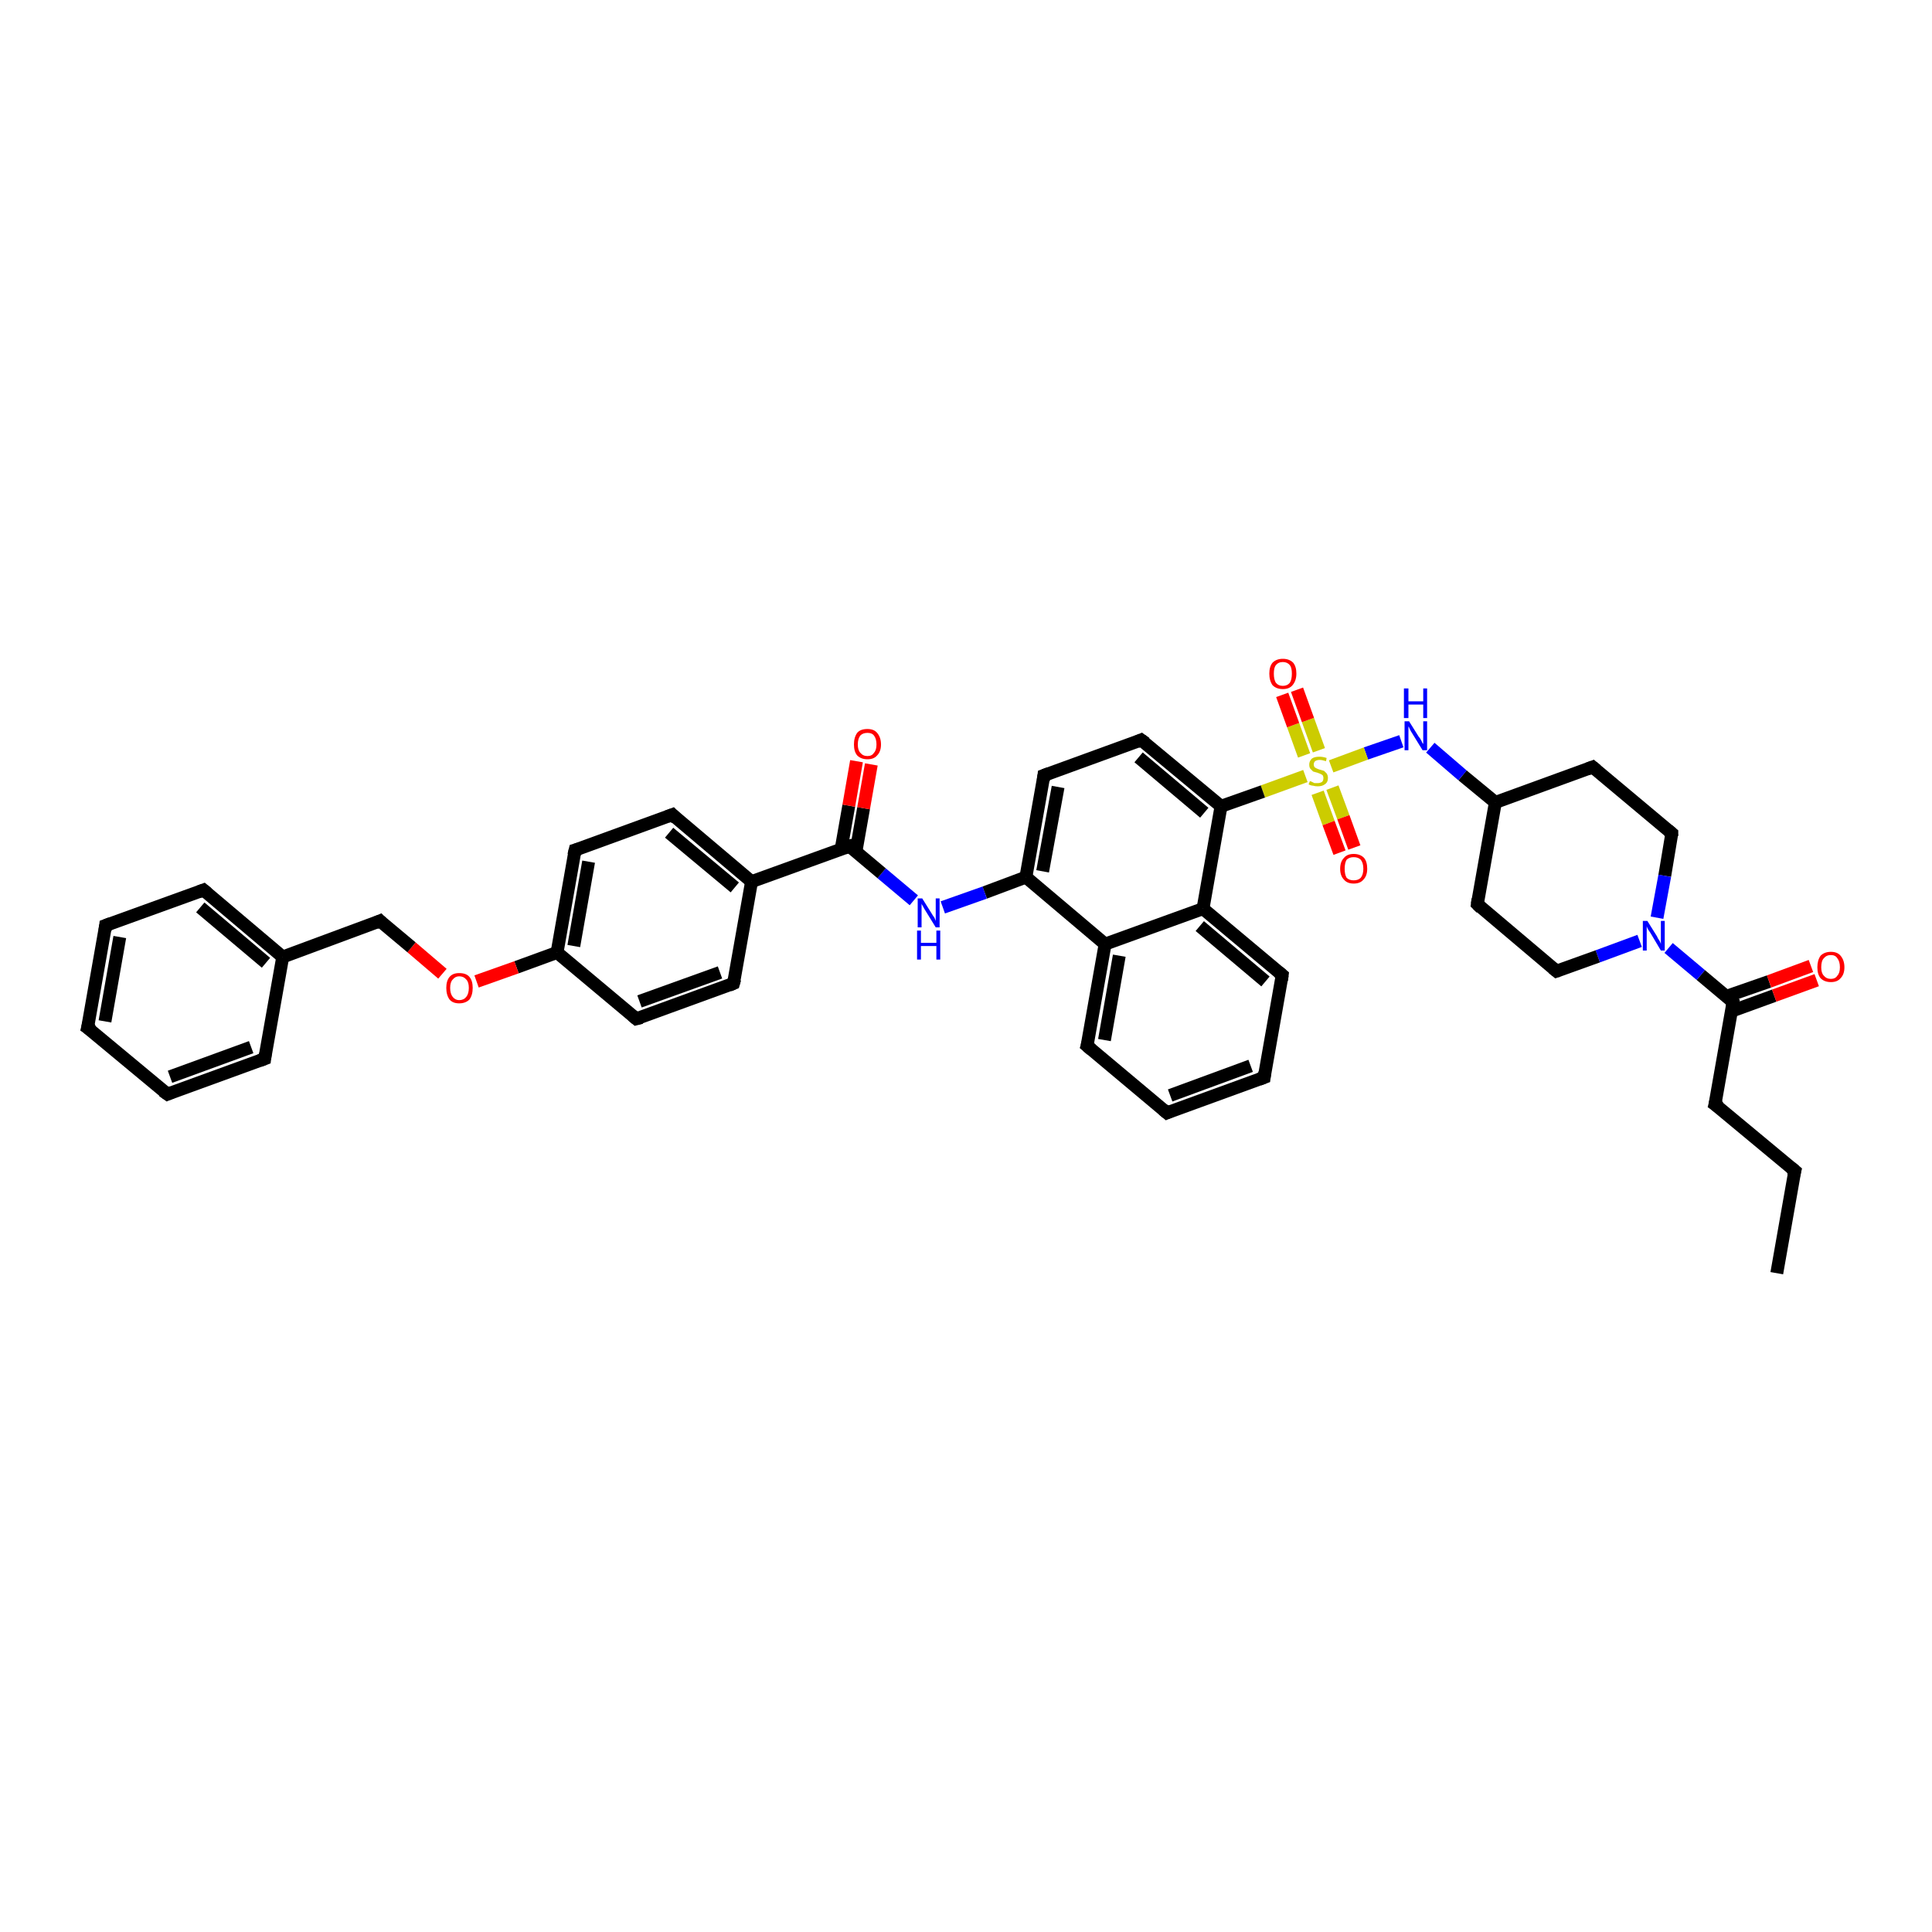 <?xml version='1.0' encoding='iso-8859-1'?>
<svg version='1.1' baseProfile='full'
              xmlns='http://www.w3.org/2000/svg'
                      xmlns:rdkit='http://www.rdkit.org/xml'
                      xmlns:xlink='http://www.w3.org/1999/xlink'
                  xml:space='preserve'
width='300px' height='300px' viewBox='0 0 300 300'>
<!-- END OF HEADER -->
<rect style='opacity:1.0;fill:#FFFFFF;stroke:none' width='300.0' height='300.0' x='0.0' y='0.0'> </rect>
<path class='bond-0 atom-0 atom-1' d='M 275.9,197.7 L 278.7,181.8' style='fill:none;fill-rule:evenodd;stroke:#000000;stroke-width:2.0px;stroke-linecap:butt;stroke-linejoin:miter;stroke-opacity:1' />
<path class='bond-1 atom-1 atom-2' d='M 278.7,181.8 L 266.3,171.5' style='fill:none;fill-rule:evenodd;stroke:#000000;stroke-width:2.0px;stroke-linecap:butt;stroke-linejoin:miter;stroke-opacity:1' />
<path class='bond-2 atom-2 atom-3' d='M 266.3,171.5 L 269.1,155.6' style='fill:none;fill-rule:evenodd;stroke:#000000;stroke-width:2.0px;stroke-linecap:butt;stroke-linejoin:miter;stroke-opacity:1' />
<path class='bond-3 atom-3 atom-4' d='M 268.9,157.0 L 275.5,154.6' style='fill:none;fill-rule:evenodd;stroke:#000000;stroke-width:2.0px;stroke-linecap:butt;stroke-linejoin:miter;stroke-opacity:1' />
<path class='bond-3 atom-3 atom-4' d='M 275.5,154.6 L 282.1,152.2' style='fill:none;fill-rule:evenodd;stroke:#FF0000;stroke-width:2.0px;stroke-linecap:butt;stroke-linejoin:miter;stroke-opacity:1' />
<path class='bond-3 atom-3 atom-4' d='M 268.1,154.7 L 274.7,152.4' style='fill:none;fill-rule:evenodd;stroke:#000000;stroke-width:2.0px;stroke-linecap:butt;stroke-linejoin:miter;stroke-opacity:1' />
<path class='bond-3 atom-3 atom-4' d='M 274.7,152.4 L 281.2,150.0' style='fill:none;fill-rule:evenodd;stroke:#FF0000;stroke-width:2.0px;stroke-linecap:butt;stroke-linejoin:miter;stroke-opacity:1' />
<path class='bond-4 atom-3 atom-5' d='M 269.1,155.6 L 264.1,151.4' style='fill:none;fill-rule:evenodd;stroke:#000000;stroke-width:2.0px;stroke-linecap:butt;stroke-linejoin:miter;stroke-opacity:1' />
<path class='bond-4 atom-3 atom-5' d='M 264.1,151.4 L 259.1,147.2' style='fill:none;fill-rule:evenodd;stroke:#0000FF;stroke-width:2.0px;stroke-linecap:butt;stroke-linejoin:miter;stroke-opacity:1' />
<path class='bond-5 atom-5 atom-6' d='M 254.6,146.1 L 248.1,148.5' style='fill:none;fill-rule:evenodd;stroke:#0000FF;stroke-width:2.0px;stroke-linecap:butt;stroke-linejoin:miter;stroke-opacity:1' />
<path class='bond-5 atom-5 atom-6' d='M 248.1,148.5 L 241.7,150.8' style='fill:none;fill-rule:evenodd;stroke:#000000;stroke-width:2.0px;stroke-linecap:butt;stroke-linejoin:miter;stroke-opacity:1' />
<path class='bond-6 atom-6 atom-7' d='M 241.7,150.8 L 229.4,140.4' style='fill:none;fill-rule:evenodd;stroke:#000000;stroke-width:2.0px;stroke-linecap:butt;stroke-linejoin:miter;stroke-opacity:1' />
<path class='bond-7 atom-7 atom-8' d='M 229.4,140.4 L 232.2,124.6' style='fill:none;fill-rule:evenodd;stroke:#000000;stroke-width:2.0px;stroke-linecap:butt;stroke-linejoin:miter;stroke-opacity:1' />
<path class='bond-8 atom-8 atom-9' d='M 232.2,124.6 L 247.3,119.1' style='fill:none;fill-rule:evenodd;stroke:#000000;stroke-width:2.0px;stroke-linecap:butt;stroke-linejoin:miter;stroke-opacity:1' />
<path class='bond-9 atom-9 atom-10' d='M 247.3,119.1 L 259.6,129.4' style='fill:none;fill-rule:evenodd;stroke:#000000;stroke-width:2.0px;stroke-linecap:butt;stroke-linejoin:miter;stroke-opacity:1' />
<path class='bond-10 atom-8 atom-11' d='M 232.2,124.6 L 227.1,120.4' style='fill:none;fill-rule:evenodd;stroke:#000000;stroke-width:2.0px;stroke-linecap:butt;stroke-linejoin:miter;stroke-opacity:1' />
<path class='bond-10 atom-8 atom-11' d='M 227.1,120.4 L 222.1,116.1' style='fill:none;fill-rule:evenodd;stroke:#0000FF;stroke-width:2.0px;stroke-linecap:butt;stroke-linejoin:miter;stroke-opacity:1' />
<path class='bond-11 atom-11 atom-12' d='M 217.6,115.1 L 212.1,117.0' style='fill:none;fill-rule:evenodd;stroke:#0000FF;stroke-width:2.0px;stroke-linecap:butt;stroke-linejoin:miter;stroke-opacity:1' />
<path class='bond-11 atom-11 atom-12' d='M 212.1,117.0 L 206.7,119.0' style='fill:none;fill-rule:evenodd;stroke:#CCCC00;stroke-width:2.0px;stroke-linecap:butt;stroke-linejoin:miter;stroke-opacity:1' />
<path class='bond-12 atom-12 atom-13' d='M 204.8,116.5 L 203.1,111.8' style='fill:none;fill-rule:evenodd;stroke:#CCCC00;stroke-width:2.0px;stroke-linecap:butt;stroke-linejoin:miter;stroke-opacity:1' />
<path class='bond-12 atom-12 atom-13' d='M 203.1,111.8 L 201.4,107.1' style='fill:none;fill-rule:evenodd;stroke:#FF0000;stroke-width:2.0px;stroke-linecap:butt;stroke-linejoin:miter;stroke-opacity:1' />
<path class='bond-12 atom-12 atom-13' d='M 202.5,117.3 L 200.8,112.6' style='fill:none;fill-rule:evenodd;stroke:#CCCC00;stroke-width:2.0px;stroke-linecap:butt;stroke-linejoin:miter;stroke-opacity:1' />
<path class='bond-12 atom-12 atom-13' d='M 200.8,112.6 L 199.1,107.9' style='fill:none;fill-rule:evenodd;stroke:#FF0000;stroke-width:2.0px;stroke-linecap:butt;stroke-linejoin:miter;stroke-opacity:1' />
<path class='bond-13 atom-12 atom-14' d='M 204.6,123.1 L 206.3,127.8' style='fill:none;fill-rule:evenodd;stroke:#CCCC00;stroke-width:2.0px;stroke-linecap:butt;stroke-linejoin:miter;stroke-opacity:1' />
<path class='bond-13 atom-12 atom-14' d='M 206.3,127.8 L 208.0,132.4' style='fill:none;fill-rule:evenodd;stroke:#FF0000;stroke-width:2.0px;stroke-linecap:butt;stroke-linejoin:miter;stroke-opacity:1' />
<path class='bond-13 atom-12 atom-14' d='M 206.9,122.3 L 208.6,126.9' style='fill:none;fill-rule:evenodd;stroke:#CCCC00;stroke-width:2.0px;stroke-linecap:butt;stroke-linejoin:miter;stroke-opacity:1' />
<path class='bond-13 atom-12 atom-14' d='M 208.6,126.9 L 210.3,131.6' style='fill:none;fill-rule:evenodd;stroke:#FF0000;stroke-width:2.0px;stroke-linecap:butt;stroke-linejoin:miter;stroke-opacity:1' />
<path class='bond-14 atom-12 atom-15' d='M 202.7,120.5 L 196.1,122.9' style='fill:none;fill-rule:evenodd;stroke:#CCCC00;stroke-width:2.0px;stroke-linecap:butt;stroke-linejoin:miter;stroke-opacity:1' />
<path class='bond-14 atom-12 atom-15' d='M 196.1,122.9 L 189.6,125.2' style='fill:none;fill-rule:evenodd;stroke:#000000;stroke-width:2.0px;stroke-linecap:butt;stroke-linejoin:miter;stroke-opacity:1' />
<path class='bond-15 atom-15 atom-16' d='M 189.6,125.2 L 177.2,114.9' style='fill:none;fill-rule:evenodd;stroke:#000000;stroke-width:2.0px;stroke-linecap:butt;stroke-linejoin:miter;stroke-opacity:1' />
<path class='bond-15 atom-15 atom-16' d='M 187.0,126.2 L 176.8,117.6' style='fill:none;fill-rule:evenodd;stroke:#000000;stroke-width:2.0px;stroke-linecap:butt;stroke-linejoin:miter;stroke-opacity:1' />
<path class='bond-16 atom-16 atom-17' d='M 177.2,114.9 L 162.1,120.4' style='fill:none;fill-rule:evenodd;stroke:#000000;stroke-width:2.0px;stroke-linecap:butt;stroke-linejoin:miter;stroke-opacity:1' />
<path class='bond-17 atom-17 atom-18' d='M 162.1,120.4 L 159.3,136.2' style='fill:none;fill-rule:evenodd;stroke:#000000;stroke-width:2.0px;stroke-linecap:butt;stroke-linejoin:miter;stroke-opacity:1' />
<path class='bond-17 atom-17 atom-18' d='M 164.3,122.2 L 161.9,135.3' style='fill:none;fill-rule:evenodd;stroke:#000000;stroke-width:2.0px;stroke-linecap:butt;stroke-linejoin:miter;stroke-opacity:1' />
<path class='bond-18 atom-18 atom-19' d='M 159.3,136.2 L 152.9,138.6' style='fill:none;fill-rule:evenodd;stroke:#000000;stroke-width:2.0px;stroke-linecap:butt;stroke-linejoin:miter;stroke-opacity:1' />
<path class='bond-18 atom-18 atom-19' d='M 152.9,138.6 L 146.4,140.9' style='fill:none;fill-rule:evenodd;stroke:#0000FF;stroke-width:2.0px;stroke-linecap:butt;stroke-linejoin:miter;stroke-opacity:1' />
<path class='bond-19 atom-19 atom-20' d='M 141.9,139.8 L 136.9,135.6' style='fill:none;fill-rule:evenodd;stroke:#0000FF;stroke-width:2.0px;stroke-linecap:butt;stroke-linejoin:miter;stroke-opacity:1' />
<path class='bond-19 atom-19 atom-20' d='M 136.9,135.6 L 131.9,131.4' style='fill:none;fill-rule:evenodd;stroke:#000000;stroke-width:2.0px;stroke-linecap:butt;stroke-linejoin:miter;stroke-opacity:1' />
<path class='bond-20 atom-20 atom-21' d='M 132.9,132.3 L 134.1,125.5' style='fill:none;fill-rule:evenodd;stroke:#000000;stroke-width:2.0px;stroke-linecap:butt;stroke-linejoin:miter;stroke-opacity:1' />
<path class='bond-20 atom-20 atom-21' d='M 134.1,125.5 L 135.3,118.7' style='fill:none;fill-rule:evenodd;stroke:#FF0000;stroke-width:2.0px;stroke-linecap:butt;stroke-linejoin:miter;stroke-opacity:1' />
<path class='bond-20 atom-20 atom-21' d='M 130.6,131.9 L 131.8,125.1' style='fill:none;fill-rule:evenodd;stroke:#000000;stroke-width:2.0px;stroke-linecap:butt;stroke-linejoin:miter;stroke-opacity:1' />
<path class='bond-20 atom-20 atom-21' d='M 131.8,125.1 L 133.0,118.2' style='fill:none;fill-rule:evenodd;stroke:#FF0000;stroke-width:2.0px;stroke-linecap:butt;stroke-linejoin:miter;stroke-opacity:1' />
<path class='bond-21 atom-20 atom-22' d='M 131.9,131.4 L 116.7,136.9' style='fill:none;fill-rule:evenodd;stroke:#000000;stroke-width:2.0px;stroke-linecap:butt;stroke-linejoin:miter;stroke-opacity:1' />
<path class='bond-22 atom-22 atom-23' d='M 116.7,136.9 L 104.4,126.5' style='fill:none;fill-rule:evenodd;stroke:#000000;stroke-width:2.0px;stroke-linecap:butt;stroke-linejoin:miter;stroke-opacity:1' />
<path class='bond-22 atom-22 atom-23' d='M 114.1,137.8 L 103.9,129.3' style='fill:none;fill-rule:evenodd;stroke:#000000;stroke-width:2.0px;stroke-linecap:butt;stroke-linejoin:miter;stroke-opacity:1' />
<path class='bond-23 atom-23 atom-24' d='M 104.4,126.5 L 89.3,132.0' style='fill:none;fill-rule:evenodd;stroke:#000000;stroke-width:2.0px;stroke-linecap:butt;stroke-linejoin:miter;stroke-opacity:1' />
<path class='bond-24 atom-24 atom-25' d='M 89.3,132.0 L 86.5,147.9' style='fill:none;fill-rule:evenodd;stroke:#000000;stroke-width:2.0px;stroke-linecap:butt;stroke-linejoin:miter;stroke-opacity:1' />
<path class='bond-24 atom-24 atom-25' d='M 91.4,133.8 L 89.1,146.9' style='fill:none;fill-rule:evenodd;stroke:#000000;stroke-width:2.0px;stroke-linecap:butt;stroke-linejoin:miter;stroke-opacity:1' />
<path class='bond-25 atom-25 atom-26' d='M 86.5,147.9 L 80.2,150.2' style='fill:none;fill-rule:evenodd;stroke:#000000;stroke-width:2.0px;stroke-linecap:butt;stroke-linejoin:miter;stroke-opacity:1' />
<path class='bond-25 atom-25 atom-26' d='M 80.2,150.2 L 74.0,152.4' style='fill:none;fill-rule:evenodd;stroke:#FF0000;stroke-width:2.0px;stroke-linecap:butt;stroke-linejoin:miter;stroke-opacity:1' />
<path class='bond-26 atom-26 atom-27' d='M 68.7,151.2 L 63.9,147.1' style='fill:none;fill-rule:evenodd;stroke:#FF0000;stroke-width:2.0px;stroke-linecap:butt;stroke-linejoin:miter;stroke-opacity:1' />
<path class='bond-26 atom-26 atom-27' d='M 63.9,147.1 L 59.0,143.0' style='fill:none;fill-rule:evenodd;stroke:#000000;stroke-width:2.0px;stroke-linecap:butt;stroke-linejoin:miter;stroke-opacity:1' />
<path class='bond-27 atom-27 atom-28' d='M 59.0,143.0 L 43.9,148.6' style='fill:none;fill-rule:evenodd;stroke:#000000;stroke-width:2.0px;stroke-linecap:butt;stroke-linejoin:miter;stroke-opacity:1' />
<path class='bond-28 atom-28 atom-29' d='M 43.9,148.6 L 31.6,138.2' style='fill:none;fill-rule:evenodd;stroke:#000000;stroke-width:2.0px;stroke-linecap:butt;stroke-linejoin:miter;stroke-opacity:1' />
<path class='bond-28 atom-28 atom-29' d='M 41.3,149.5 L 31.1,140.9' style='fill:none;fill-rule:evenodd;stroke:#000000;stroke-width:2.0px;stroke-linecap:butt;stroke-linejoin:miter;stroke-opacity:1' />
<path class='bond-29 atom-29 atom-30' d='M 31.6,138.2 L 16.4,143.7' style='fill:none;fill-rule:evenodd;stroke:#000000;stroke-width:2.0px;stroke-linecap:butt;stroke-linejoin:miter;stroke-opacity:1' />
<path class='bond-30 atom-30 atom-31' d='M 16.4,143.7 L 13.6,159.6' style='fill:none;fill-rule:evenodd;stroke:#000000;stroke-width:2.0px;stroke-linecap:butt;stroke-linejoin:miter;stroke-opacity:1' />
<path class='bond-30 atom-30 atom-31' d='M 18.6,145.5 L 16.3,158.6' style='fill:none;fill-rule:evenodd;stroke:#000000;stroke-width:2.0px;stroke-linecap:butt;stroke-linejoin:miter;stroke-opacity:1' />
<path class='bond-31 atom-31 atom-32' d='M 13.6,159.6 L 26.0,169.9' style='fill:none;fill-rule:evenodd;stroke:#000000;stroke-width:2.0px;stroke-linecap:butt;stroke-linejoin:miter;stroke-opacity:1' />
<path class='bond-32 atom-32 atom-33' d='M 26.0,169.9 L 41.1,164.4' style='fill:none;fill-rule:evenodd;stroke:#000000;stroke-width:2.0px;stroke-linecap:butt;stroke-linejoin:miter;stroke-opacity:1' />
<path class='bond-32 atom-32 atom-33' d='M 26.4,167.2 L 39.0,162.6' style='fill:none;fill-rule:evenodd;stroke:#000000;stroke-width:2.0px;stroke-linecap:butt;stroke-linejoin:miter;stroke-opacity:1' />
<path class='bond-33 atom-25 atom-34' d='M 86.5,147.9 L 98.8,158.2' style='fill:none;fill-rule:evenodd;stroke:#000000;stroke-width:2.0px;stroke-linecap:butt;stroke-linejoin:miter;stroke-opacity:1' />
<path class='bond-34 atom-34 atom-35' d='M 98.8,158.2 L 113.9,152.7' style='fill:none;fill-rule:evenodd;stroke:#000000;stroke-width:2.0px;stroke-linecap:butt;stroke-linejoin:miter;stroke-opacity:1' />
<path class='bond-34 atom-34 atom-35' d='M 99.3,155.5 L 111.8,151.0' style='fill:none;fill-rule:evenodd;stroke:#000000;stroke-width:2.0px;stroke-linecap:butt;stroke-linejoin:miter;stroke-opacity:1' />
<path class='bond-35 atom-18 atom-36' d='M 159.3,136.2 L 171.6,146.6' style='fill:none;fill-rule:evenodd;stroke:#000000;stroke-width:2.0px;stroke-linecap:butt;stroke-linejoin:miter;stroke-opacity:1' />
<path class='bond-36 atom-36 atom-37' d='M 171.6,146.6 L 168.8,162.4' style='fill:none;fill-rule:evenodd;stroke:#000000;stroke-width:2.0px;stroke-linecap:butt;stroke-linejoin:miter;stroke-opacity:1' />
<path class='bond-36 atom-36 atom-37' d='M 173.8,148.4 L 171.5,161.5' style='fill:none;fill-rule:evenodd;stroke:#000000;stroke-width:2.0px;stroke-linecap:butt;stroke-linejoin:miter;stroke-opacity:1' />
<path class='bond-37 atom-37 atom-38' d='M 168.8,162.4 L 181.2,172.8' style='fill:none;fill-rule:evenodd;stroke:#000000;stroke-width:2.0px;stroke-linecap:butt;stroke-linejoin:miter;stroke-opacity:1' />
<path class='bond-38 atom-38 atom-39' d='M 181.2,172.8 L 196.3,167.3' style='fill:none;fill-rule:evenodd;stroke:#000000;stroke-width:2.0px;stroke-linecap:butt;stroke-linejoin:miter;stroke-opacity:1' />
<path class='bond-38 atom-38 atom-39' d='M 181.7,170.1 L 194.2,165.5' style='fill:none;fill-rule:evenodd;stroke:#000000;stroke-width:2.0px;stroke-linecap:butt;stroke-linejoin:miter;stroke-opacity:1' />
<path class='bond-39 atom-39 atom-40' d='M 196.3,167.3 L 199.1,151.4' style='fill:none;fill-rule:evenodd;stroke:#000000;stroke-width:2.0px;stroke-linecap:butt;stroke-linejoin:miter;stroke-opacity:1' />
<path class='bond-40 atom-40 atom-41' d='M 199.1,151.4 L 186.8,141.1' style='fill:none;fill-rule:evenodd;stroke:#000000;stroke-width:2.0px;stroke-linecap:butt;stroke-linejoin:miter;stroke-opacity:1' />
<path class='bond-40 atom-40 atom-41' d='M 196.5,152.4 L 186.3,143.8' style='fill:none;fill-rule:evenodd;stroke:#000000;stroke-width:2.0px;stroke-linecap:butt;stroke-linejoin:miter;stroke-opacity:1' />
<path class='bond-41 atom-10 atom-5' d='M 259.6,129.4 L 258.5,136.0' style='fill:none;fill-rule:evenodd;stroke:#000000;stroke-width:2.0px;stroke-linecap:butt;stroke-linejoin:miter;stroke-opacity:1' />
<path class='bond-41 atom-10 atom-5' d='M 258.5,136.0 L 257.3,142.5' style='fill:none;fill-rule:evenodd;stroke:#0000FF;stroke-width:2.0px;stroke-linecap:butt;stroke-linejoin:miter;stroke-opacity:1' />
<path class='bond-42 atom-41 atom-15' d='M 186.8,141.1 L 189.6,125.2' style='fill:none;fill-rule:evenodd;stroke:#000000;stroke-width:2.0px;stroke-linecap:butt;stroke-linejoin:miter;stroke-opacity:1' />
<path class='bond-43 atom-35 atom-22' d='M 113.9,152.7 L 116.7,136.9' style='fill:none;fill-rule:evenodd;stroke:#000000;stroke-width:2.0px;stroke-linecap:butt;stroke-linejoin:miter;stroke-opacity:1' />
<path class='bond-44 atom-41 atom-36' d='M 186.8,141.1 L 171.6,146.6' style='fill:none;fill-rule:evenodd;stroke:#000000;stroke-width:2.0px;stroke-linecap:butt;stroke-linejoin:miter;stroke-opacity:1' />
<path class='bond-45 atom-33 atom-28' d='M 41.1,164.4 L 43.9,148.6' style='fill:none;fill-rule:evenodd;stroke:#000000;stroke-width:2.0px;stroke-linecap:butt;stroke-linejoin:miter;stroke-opacity:1' />
<path d='M 278.5,182.6 L 278.7,181.8 L 278.1,181.3' style='fill:none;stroke:#000000;stroke-width:2.0px;stroke-linecap:butt;stroke-linejoin:miter;stroke-opacity:1;' />
<path d='M 267.0,172.0 L 266.3,171.5 L 266.5,170.7' style='fill:none;stroke:#000000;stroke-width:2.0px;stroke-linecap:butt;stroke-linejoin:miter;stroke-opacity:1;' />
<path d='M 269.0,156.4 L 269.1,155.6 L 268.9,155.4' style='fill:none;stroke:#000000;stroke-width:2.0px;stroke-linecap:butt;stroke-linejoin:miter;stroke-opacity:1;' />
<path d='M 242.0,150.7 L 241.7,150.8 L 241.1,150.3' style='fill:none;stroke:#000000;stroke-width:2.0px;stroke-linecap:butt;stroke-linejoin:miter;stroke-opacity:1;' />
<path d='M 230.0,141.0 L 229.4,140.4 L 229.5,139.6' style='fill:none;stroke:#000000;stroke-width:2.0px;stroke-linecap:butt;stroke-linejoin:miter;stroke-opacity:1;' />
<path d='M 246.5,119.4 L 247.3,119.1 L 247.9,119.6' style='fill:none;stroke:#000000;stroke-width:2.0px;stroke-linecap:butt;stroke-linejoin:miter;stroke-opacity:1;' />
<path d='M 259.0,128.9 L 259.6,129.4 L 259.6,129.8' style='fill:none;stroke:#000000;stroke-width:2.0px;stroke-linecap:butt;stroke-linejoin:miter;stroke-opacity:1;' />
<path d='M 177.9,115.4 L 177.2,114.9 L 176.5,115.2' style='fill:none;stroke:#000000;stroke-width:2.0px;stroke-linecap:butt;stroke-linejoin:miter;stroke-opacity:1;' />
<path d='M 162.9,120.1 L 162.1,120.4 L 162.0,121.2' style='fill:none;stroke:#000000;stroke-width:2.0px;stroke-linecap:butt;stroke-linejoin:miter;stroke-opacity:1;' />
<path d='M 132.1,131.6 L 131.9,131.4 L 131.1,131.7' style='fill:none;stroke:#000000;stroke-width:2.0px;stroke-linecap:butt;stroke-linejoin:miter;stroke-opacity:1;' />
<path d='M 105.0,127.1 L 104.4,126.5 L 103.6,126.8' style='fill:none;stroke:#000000;stroke-width:2.0px;stroke-linecap:butt;stroke-linejoin:miter;stroke-opacity:1;' />
<path d='M 90.0,131.8 L 89.3,132.0 L 89.1,132.8' style='fill:none;stroke:#000000;stroke-width:2.0px;stroke-linecap:butt;stroke-linejoin:miter;stroke-opacity:1;' />
<path d='M 59.3,143.3 L 59.0,143.0 L 58.3,143.3' style='fill:none;stroke:#000000;stroke-width:2.0px;stroke-linecap:butt;stroke-linejoin:miter;stroke-opacity:1;' />
<path d='M 32.2,138.7 L 31.6,138.2 L 30.8,138.5' style='fill:none;stroke:#000000;stroke-width:2.0px;stroke-linecap:butt;stroke-linejoin:miter;stroke-opacity:1;' />
<path d='M 17.2,143.4 L 16.4,143.7 L 16.3,144.5' style='fill:none;stroke:#000000;stroke-width:2.0px;stroke-linecap:butt;stroke-linejoin:miter;stroke-opacity:1;' />
<path d='M 13.8,158.8 L 13.6,159.6 L 14.3,160.1' style='fill:none;stroke:#000000;stroke-width:2.0px;stroke-linecap:butt;stroke-linejoin:miter;stroke-opacity:1;' />
<path d='M 25.3,169.4 L 26.0,169.9 L 26.7,169.6' style='fill:none;stroke:#000000;stroke-width:2.0px;stroke-linecap:butt;stroke-linejoin:miter;stroke-opacity:1;' />
<path d='M 40.3,164.7 L 41.1,164.4 L 41.2,163.6' style='fill:none;stroke:#000000;stroke-width:2.0px;stroke-linecap:butt;stroke-linejoin:miter;stroke-opacity:1;' />
<path d='M 98.2,157.7 L 98.8,158.2 L 99.6,158.0' style='fill:none;stroke:#000000;stroke-width:2.0px;stroke-linecap:butt;stroke-linejoin:miter;stroke-opacity:1;' />
<path d='M 113.2,153.0 L 113.9,152.7 L 114.1,152.0' style='fill:none;stroke:#000000;stroke-width:2.0px;stroke-linecap:butt;stroke-linejoin:miter;stroke-opacity:1;' />
<path d='M 169.0,161.7 L 168.8,162.4 L 169.5,163.0' style='fill:none;stroke:#000000;stroke-width:2.0px;stroke-linecap:butt;stroke-linejoin:miter;stroke-opacity:1;' />
<path d='M 180.6,172.3 L 181.2,172.8 L 181.9,172.5' style='fill:none;stroke:#000000;stroke-width:2.0px;stroke-linecap:butt;stroke-linejoin:miter;stroke-opacity:1;' />
<path d='M 195.5,167.6 L 196.3,167.3 L 196.4,166.5' style='fill:none;stroke:#000000;stroke-width:2.0px;stroke-linecap:butt;stroke-linejoin:miter;stroke-opacity:1;' />
<path d='M 199.0,152.2 L 199.1,151.4 L 198.5,150.9' style='fill:none;stroke:#000000;stroke-width:2.0px;stroke-linecap:butt;stroke-linejoin:miter;stroke-opacity:1;' />
<path class='atom-4' d='M 282.2 150.2
Q 282.2 149.1, 282.7 148.4
Q 283.3 147.8, 284.3 147.8
Q 285.3 147.8, 285.8 148.4
Q 286.4 149.1, 286.4 150.2
Q 286.4 151.3, 285.8 151.9
Q 285.3 152.5, 284.3 152.5
Q 283.3 152.5, 282.7 151.9
Q 282.2 151.3, 282.2 150.2
M 284.3 152.0
Q 285.0 152.0, 285.3 151.5
Q 285.7 151.1, 285.7 150.2
Q 285.7 149.3, 285.3 148.8
Q 285.0 148.3, 284.3 148.3
Q 283.6 148.3, 283.2 148.8
Q 282.8 149.2, 282.8 150.2
Q 282.8 151.1, 283.2 151.5
Q 283.6 152.0, 284.3 152.0
' fill='#FF0000'/>
<path class='atom-5' d='M 255.8 143.0
L 257.3 145.4
Q 257.4 145.7, 257.7 146.1
Q 257.9 146.5, 257.9 146.6
L 257.9 143.0
L 258.5 143.0
L 258.5 147.6
L 257.9 147.6
L 256.3 144.9
Q 256.1 144.6, 255.9 144.3
Q 255.7 143.9, 255.7 143.8
L 255.7 147.6
L 255.1 147.6
L 255.1 143.0
L 255.8 143.0
' fill='#0000FF'/>
<path class='atom-11' d='M 218.8 112.0
L 220.3 114.4
Q 220.5 114.6, 220.7 115.0
Q 220.9 115.5, 221.0 115.5
L 221.0 112.0
L 221.6 112.0
L 221.6 116.5
L 220.9 116.5
L 219.3 113.9
Q 219.1 113.6, 218.9 113.2
Q 218.8 112.9, 218.7 112.8
L 218.7 116.5
L 218.1 116.5
L 218.1 112.0
L 218.8 112.0
' fill='#0000FF'/>
<path class='atom-11' d='M 218.0 106.9
L 218.7 106.9
L 218.7 108.9
L 221.0 108.9
L 221.0 106.9
L 221.6 106.9
L 221.6 111.5
L 221.0 111.5
L 221.0 109.4
L 218.7 109.4
L 218.7 111.5
L 218.0 111.5
L 218.0 106.9
' fill='#0000FF'/>
<path class='atom-12' d='M 203.4 121.3
Q 203.5 121.3, 203.7 121.4
Q 203.9 121.5, 204.1 121.6
Q 204.4 121.6, 204.6 121.6
Q 205.0 121.6, 205.3 121.4
Q 205.5 121.2, 205.5 120.8
Q 205.5 120.6, 205.4 120.4
Q 205.3 120.3, 205.1 120.2
Q 204.9 120.1, 204.6 120.0
Q 204.2 119.9, 203.9 119.8
Q 203.7 119.6, 203.5 119.4
Q 203.3 119.2, 203.3 118.7
Q 203.3 118.2, 203.7 117.8
Q 204.1 117.5, 204.9 117.5
Q 205.4 117.5, 206.0 117.7
L 205.9 118.2
Q 205.3 118.0, 204.9 118.0
Q 204.5 118.0, 204.2 118.2
Q 204.0 118.4, 204.0 118.7
Q 204.0 118.9, 204.1 119.1
Q 204.2 119.2, 204.4 119.3
Q 204.6 119.4, 204.9 119.5
Q 205.3 119.6, 205.6 119.7
Q 205.8 119.9, 206.0 120.1
Q 206.2 120.4, 206.2 120.8
Q 206.2 121.5, 205.7 121.8
Q 205.3 122.1, 204.6 122.1
Q 204.2 122.1, 203.9 122.0
Q 203.6 122.0, 203.2 121.8
L 203.4 121.3
' fill='#CCCC00'/>
<path class='atom-13' d='M 197.1 104.6
Q 197.1 103.5, 197.6 102.9
Q 198.2 102.3, 199.2 102.3
Q 200.2 102.3, 200.8 102.9
Q 201.3 103.5, 201.3 104.6
Q 201.3 105.7, 200.7 106.4
Q 200.2 107.0, 199.2 107.0
Q 198.2 107.0, 197.6 106.4
Q 197.1 105.7, 197.1 104.6
M 199.2 106.5
Q 199.9 106.5, 200.3 106.0
Q 200.6 105.5, 200.6 104.6
Q 200.6 103.7, 200.3 103.3
Q 199.9 102.8, 199.2 102.8
Q 198.5 102.8, 198.1 103.3
Q 197.8 103.7, 197.8 104.6
Q 197.8 105.5, 198.1 106.0
Q 198.5 106.5, 199.2 106.5
' fill='#FF0000'/>
<path class='atom-14' d='M 208.1 134.9
Q 208.1 133.8, 208.7 133.2
Q 209.2 132.6, 210.2 132.6
Q 211.2 132.6, 211.8 133.2
Q 212.3 133.8, 212.3 134.9
Q 212.3 136.0, 211.7 136.6
Q 211.2 137.2, 210.2 137.2
Q 209.2 137.2, 208.7 136.6
Q 208.1 136.0, 208.1 134.9
M 210.2 136.7
Q 210.9 136.7, 211.3 136.3
Q 211.7 135.8, 211.7 134.9
Q 211.7 134.0, 211.3 133.5
Q 210.9 133.1, 210.2 133.1
Q 209.5 133.1, 209.1 133.5
Q 208.8 134.0, 208.8 134.9
Q 208.8 135.8, 209.1 136.3
Q 209.5 136.7, 210.2 136.7
' fill='#FF0000'/>
<path class='atom-19' d='M 143.2 139.5
L 144.7 141.9
Q 144.8 142.1, 145.1 142.5
Q 145.3 143.0, 145.3 143.0
L 145.3 139.5
L 145.9 139.5
L 145.9 144.0
L 145.3 144.0
L 143.7 141.4
Q 143.5 141.1, 143.3 140.7
Q 143.1 140.4, 143.1 140.3
L 143.1 144.0
L 142.5 144.0
L 142.5 139.5
L 143.2 139.5
' fill='#0000FF'/>
<path class='atom-19' d='M 142.4 144.5
L 143.0 144.5
L 143.0 146.4
L 145.4 146.4
L 145.4 144.5
L 146.0 144.5
L 146.0 149.0
L 145.4 149.0
L 145.4 146.9
L 143.0 146.9
L 143.0 149.0
L 142.4 149.0
L 142.4 144.5
' fill='#0000FF'/>
<path class='atom-21' d='M 132.6 115.6
Q 132.6 114.5, 133.1 113.8
Q 133.6 113.2, 134.7 113.2
Q 135.7 113.2, 136.2 113.8
Q 136.8 114.5, 136.8 115.6
Q 136.8 116.7, 136.2 117.3
Q 135.7 117.9, 134.7 117.9
Q 133.7 117.9, 133.1 117.3
Q 132.6 116.7, 132.6 115.6
M 134.7 117.4
Q 135.4 117.4, 135.7 116.9
Q 136.1 116.5, 136.1 115.6
Q 136.1 114.7, 135.7 114.2
Q 135.4 113.8, 134.7 113.8
Q 134.0 113.8, 133.6 114.2
Q 133.2 114.7, 133.2 115.6
Q 133.2 116.5, 133.6 116.9
Q 134.0 117.4, 134.7 117.4
' fill='#FF0000'/>
<path class='atom-26' d='M 69.3 153.4
Q 69.3 152.3, 69.8 151.7
Q 70.3 151.1, 71.3 151.1
Q 72.4 151.1, 72.9 151.7
Q 73.4 152.3, 73.4 153.4
Q 73.4 154.5, 72.9 155.2
Q 72.3 155.8, 71.3 155.8
Q 70.3 155.8, 69.8 155.2
Q 69.3 154.5, 69.3 153.4
M 71.3 155.3
Q 72.0 155.3, 72.4 154.8
Q 72.8 154.3, 72.8 153.4
Q 72.8 152.5, 72.4 152.1
Q 72.0 151.6, 71.3 151.6
Q 70.7 151.6, 70.3 152.1
Q 69.9 152.5, 69.9 153.4
Q 69.9 154.3, 70.3 154.8
Q 70.7 155.3, 71.3 155.3
' fill='#FF0000'/>
</svg>
